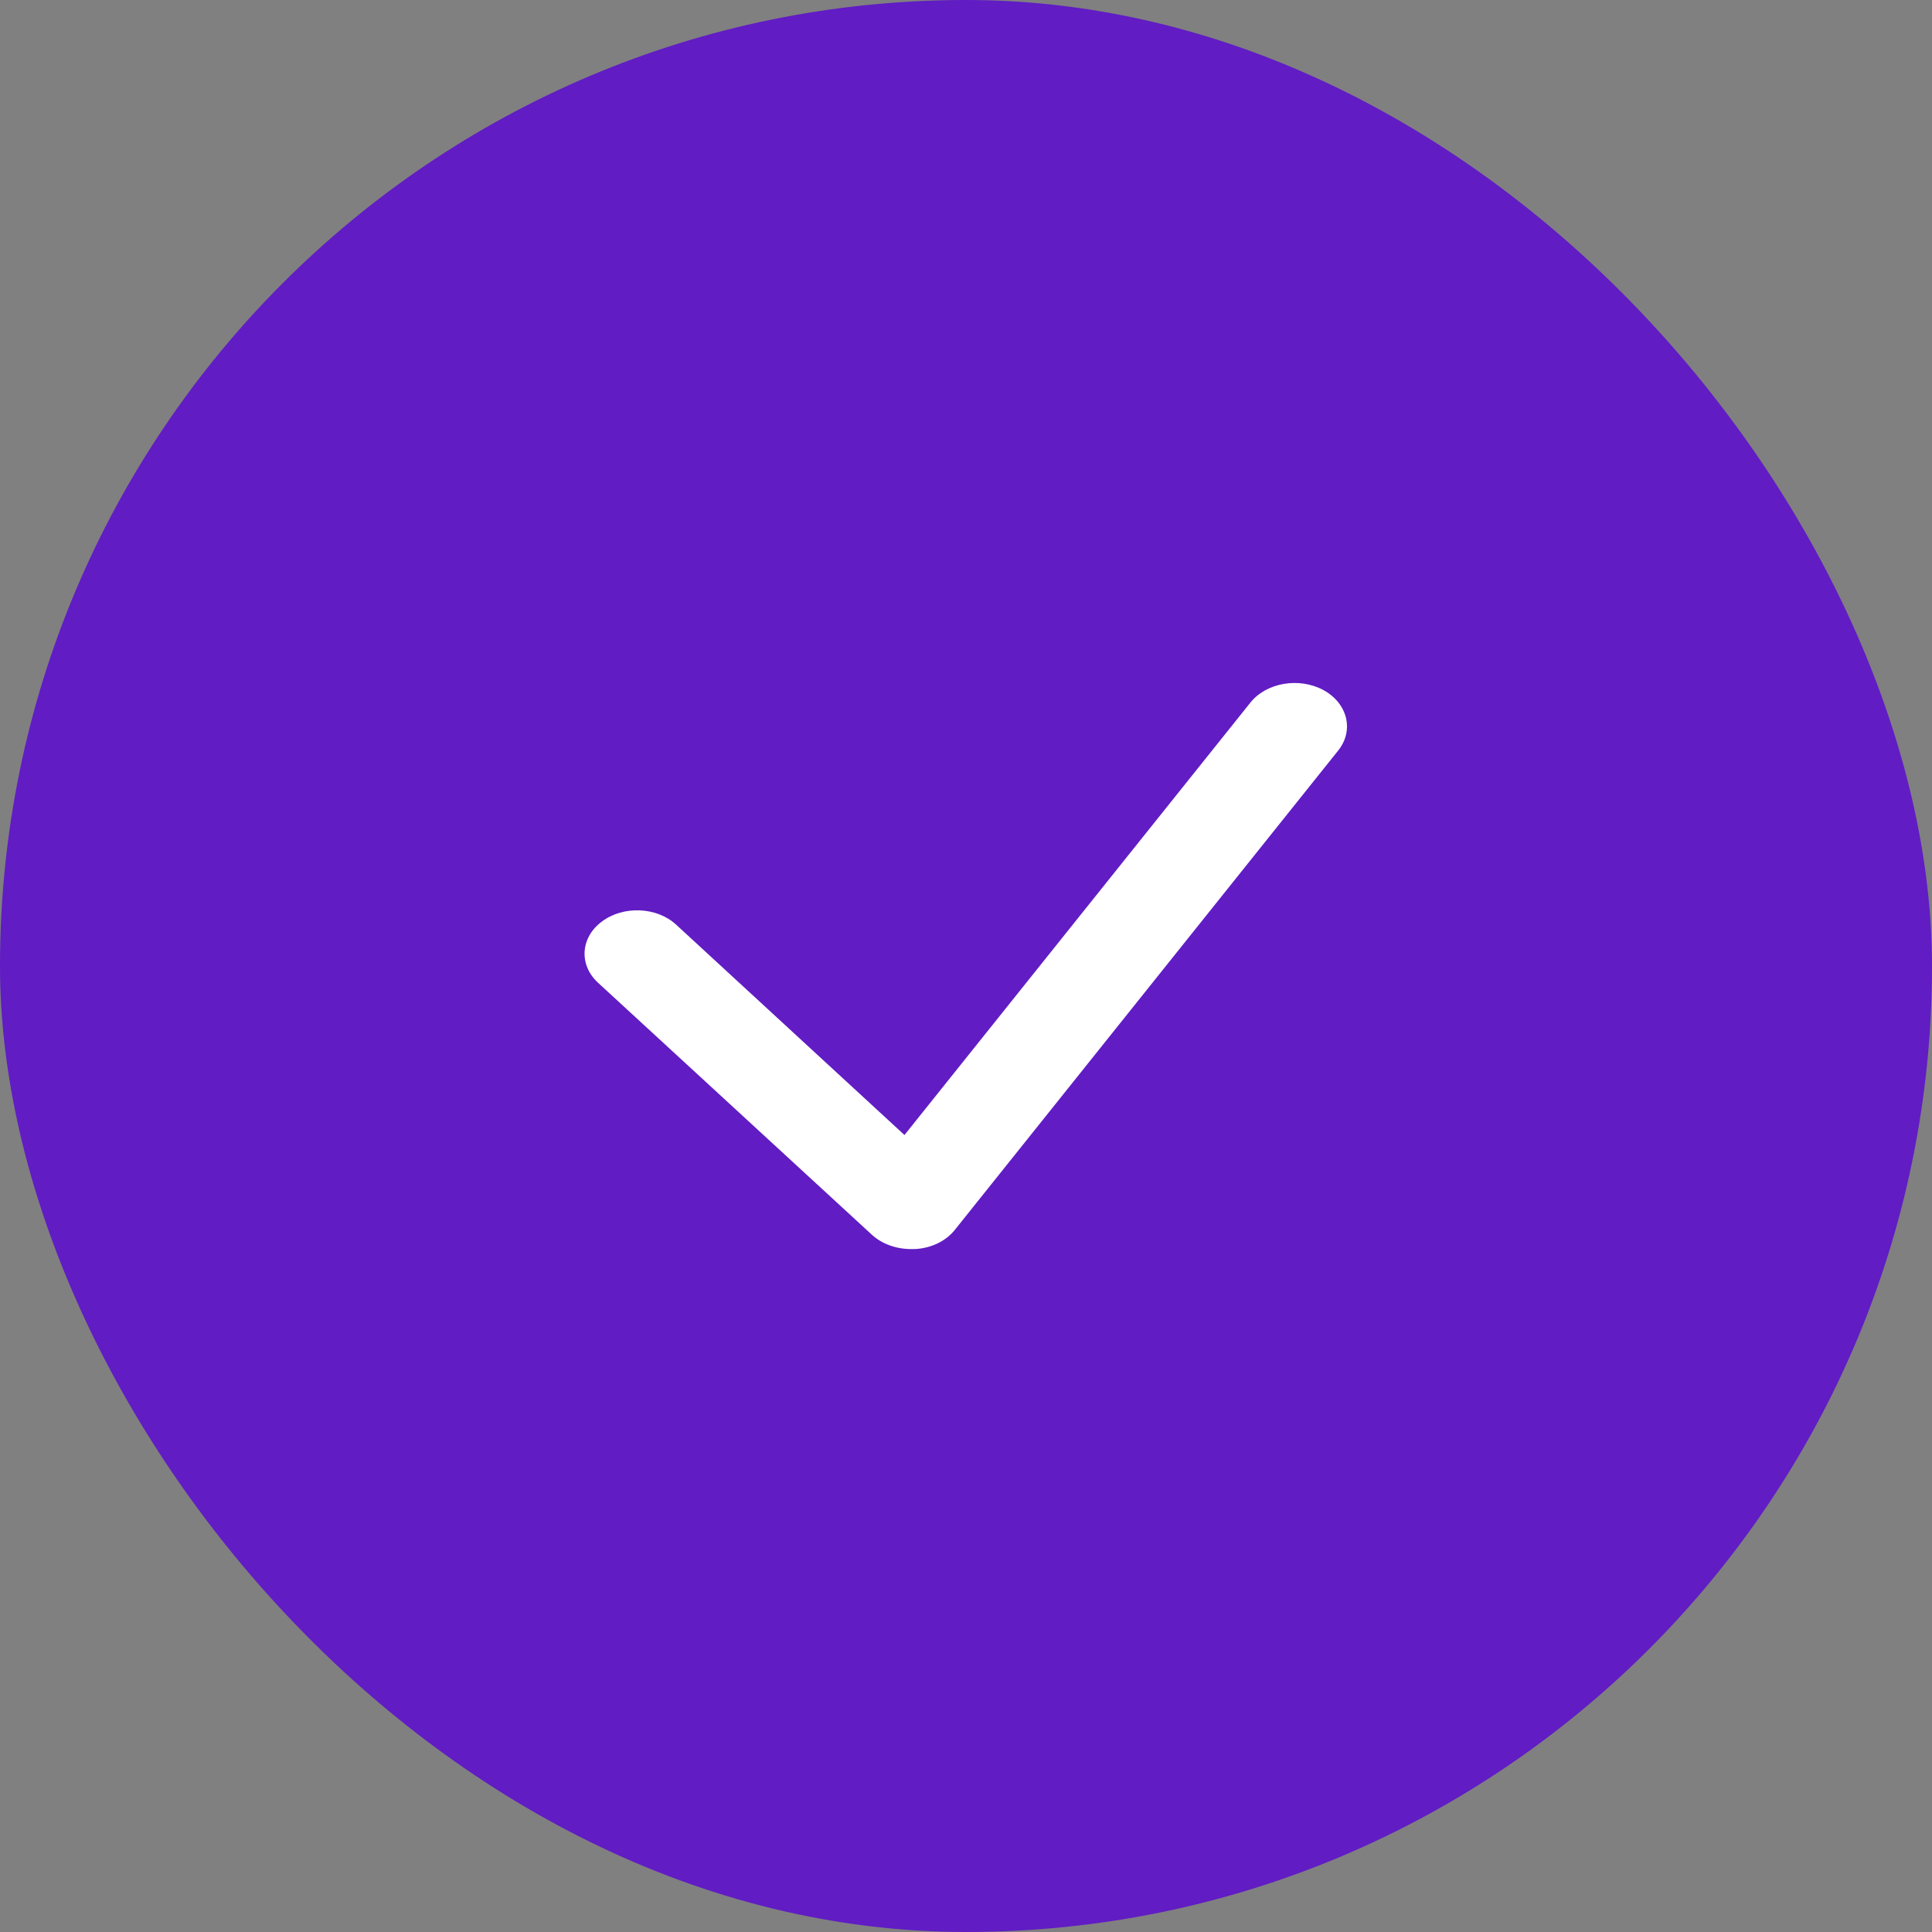 <?xml version="1.0" encoding="UTF-8"?> <svg xmlns="http://www.w3.org/2000/svg" width="33" height="33" viewBox="0 0 33 33" fill="none"><rect x="0" y="0" width="33" height="33" fill="#808080" stroke="none"/> <rect width="33" height="33" rx="16.5" fill="#611CC4"></rect> <path d="M15.561 21.335C15.305 21.335 15.062 21.246 14.892 21.09L10.215 16.786C9.883 16.481 9.914 16.01 10.283 15.739C10.651 15.464 11.222 15.491 11.55 15.795L15.449 19.387L21.36 11.998C21.635 11.657 22.192 11.564 22.605 11.787C23.018 12.013 23.131 12.473 22.861 12.815L16.311 21.005C16.159 21.198 15.907 21.32 15.629 21.335C15.606 21.335 15.584 21.335 15.561 21.335Z" fill="white"></path> </svg> 